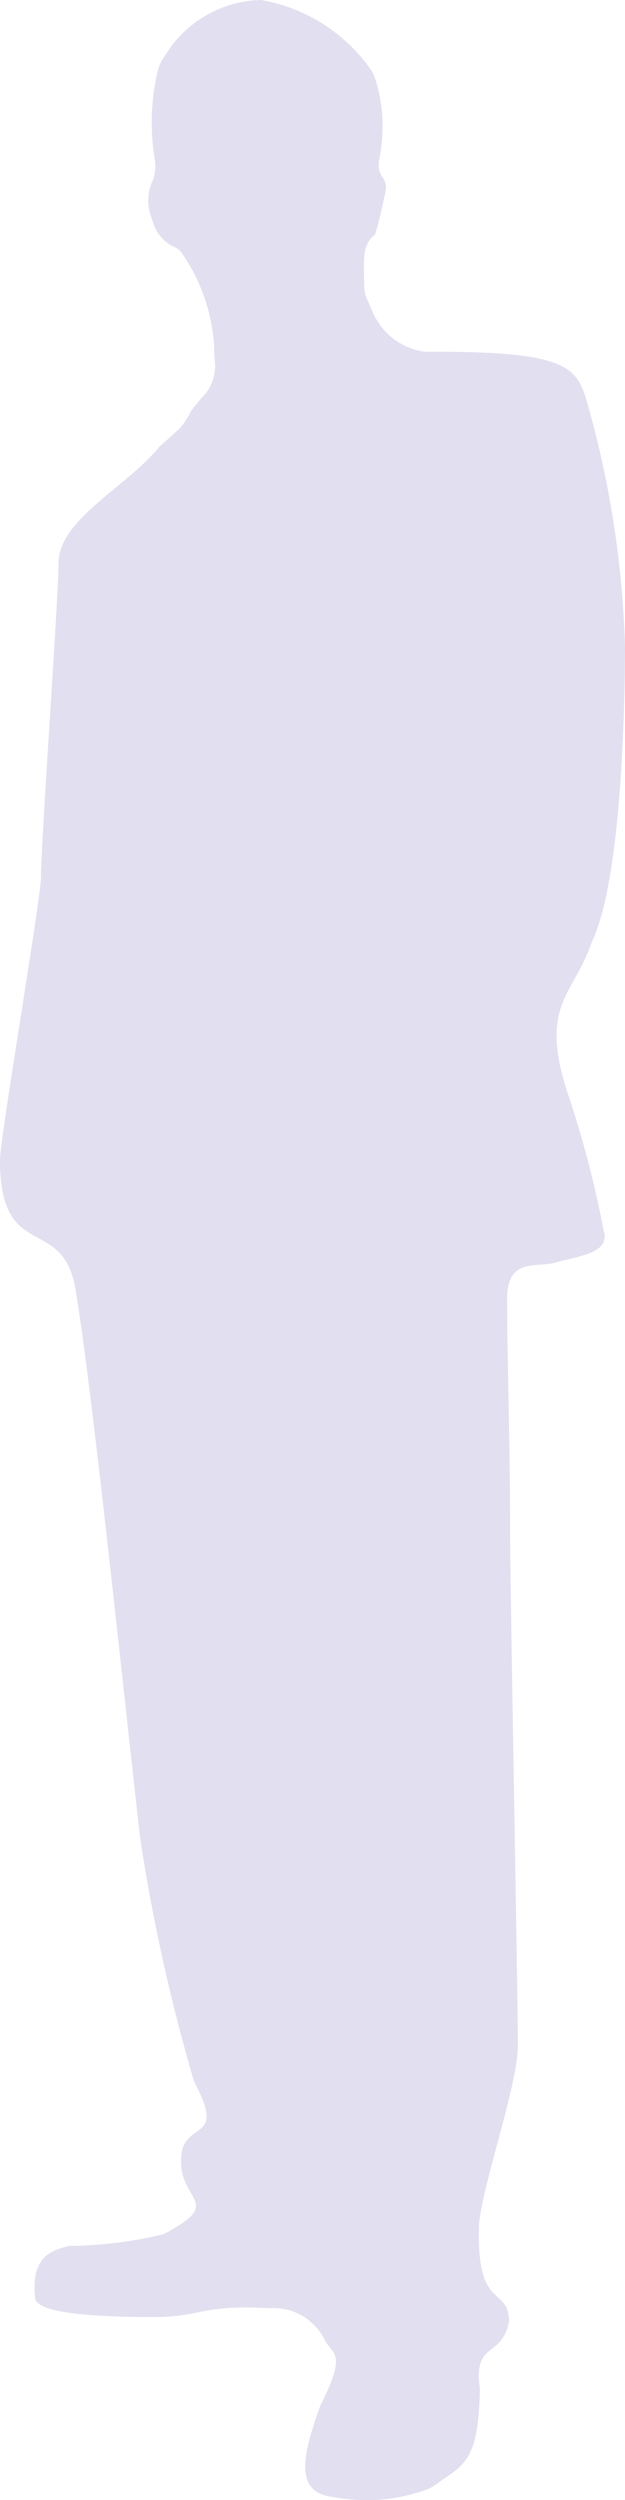 <svg xmlns="http://www.w3.org/2000/svg" xmlns:xlink="http://www.w3.org/1999/xlink" width="24.085" height="96.219" viewBox="0 0 24.085 96.219"><defs><clipPath id="a"><rect width="24.085" height="96.219" fill="#6d61b4"/></clipPath></defs><g opacity="0.2"><g transform="translate(0 0)" clip-path="url(#a)"><path d="M21.834,41.944c-1.05-3.3.3-3.68.975-5.7,1.125-2.325,1.276-8.87,1.276-11.4A38.219,38.219,0,0,0,22.657,15.6c-.412-1.461-.675-2.1-6.263-2.06a2.533,2.533,0,0,1-1.871-1.221l-.025-.044h0l-.009-.015.006.02c.03.129-.509-1.144-.388-.841l.006.013a1.579,1.579,0,0,1-.079-.426c0-.922-.114-1.613.412-1.989.113-.3.346-1.333.413-1.687.108-.591-.413-.489-.226-1.315a6.183,6.183,0,0,0-.166-2.985,1.653,1.653,0,0,0-.139-.316A6.512,6.512,0,0,0,10.053,0,4.45,4.45,0,0,0,6.338,2.176a1.6,1.6,0,0,0-.266.575,8.724,8.724,0,0,0-.107,3.4,1.64,1.64,0,0,1-.055.736A1.856,1.856,0,0,0,5.781,8.21c.053.171.113.341.172.506a1.515,1.515,0,0,0,.827.816.688.688,0,0,1,.235.221,7.046,7.046,0,0,1,1.239,3.6c0,.232.012.424.028.589a1.675,1.675,0,0,1-.462,1.319,6.029,6.029,0,0,0-.466.571c-.111.147-.023.071-.023.071l-.2.316a1.693,1.693,0,0,1-.282.336c-.2.186-.433.393-.694.624-1.276,1.575-3.9,2.807-3.9,4.5,0,1.326-.675,10.709-.675,12.081C1.576,34.58,0,43.81,0,44.643c0,3.946,2.363,2.1,2.891,4.879.636,3.675,1.8,15,2.512,21.232a71.193,71.193,0,0,0,2.012,9.14,1.872,1.872,0,0,0,.147.382c1.162,2.241-.585,1.271-.585,2.859-.038,1.613,1.687,1.613-.673,2.849a15.691,15.691,0,0,1-3.6.45c-.937.186-1.5.6-1.349,2.026.114.563,2.181.714,4.614.714,1.79,0,1.764-.49,4.427-.34A2.188,2.188,0,0,1,12.484,90c.282.617.925.456-.092,2.487a2.083,2.083,0,0,0-.087.2c-.624,1.787-1.02,3.273.6,3.424a6.759,6.759,0,0,0,3.63-.335,1.818,1.818,0,0,0,.3-.185c1.007-.735,1.622-.814,1.657-3.681-.26-1.839.863-1.125,1.127-2.588-.038-1.349-1.24-.375-1.163-3.566,0-1.286,1.5-5.457,1.5-7.016,0-2.23-.3-17.441-.3-20.143,0-2.9-.113-6.528-.113-8.478-.037-1.582.838-1.374,1.657-1.484a1.532,1.532,0,0,0,.209-.045c.96-.262,2.136-.378,1.849-1.246a39.511,39.511,0,0,0-1.426-5.4" transform="translate(0 0)" fill="#6d61b4"/></g></g></svg>